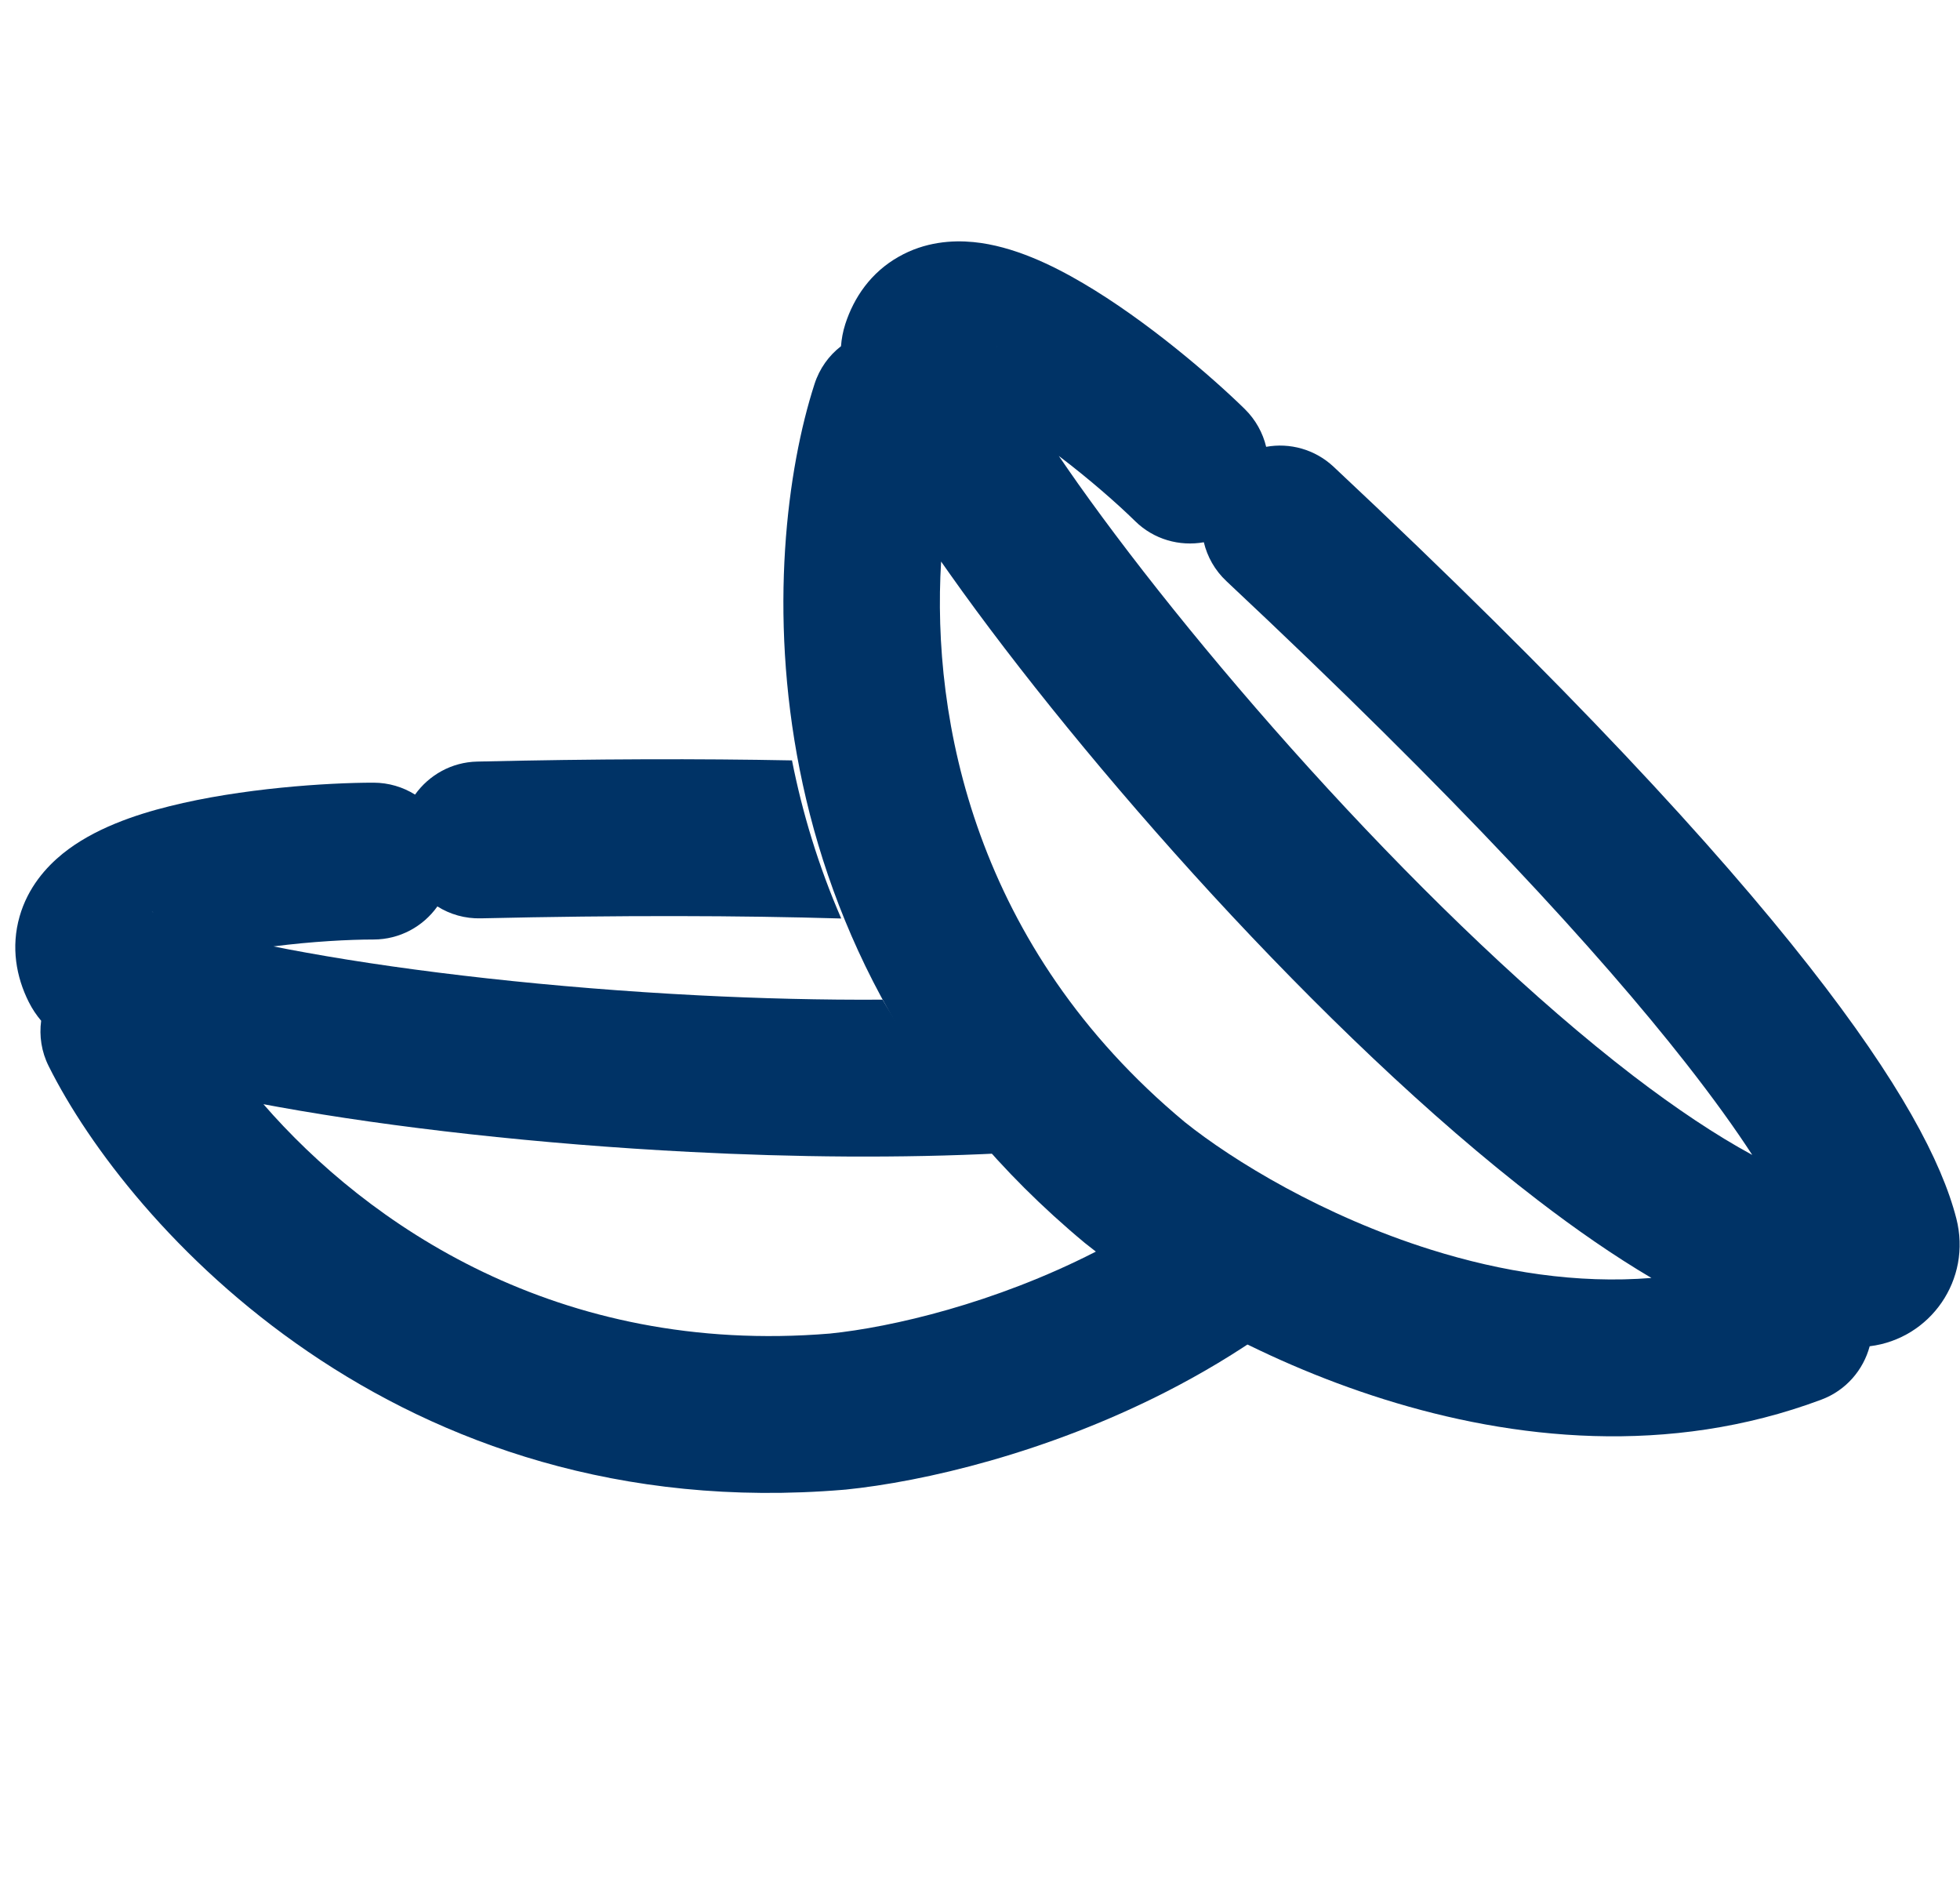 <svg width="25" height="24" viewBox="0 0 25 24" fill="none" xmlns="http://www.w3.org/2000/svg">
<path fill-rule="evenodd" clip-rule="evenodd" d="M15.878 5.217C15.459 4.806 14.625 4.087 13.812 3.61C13.426 3.383 12.923 3.136 12.416 3.087C12.147 3.061 11.798 3.083 11.463 3.274C11.107 3.475 10.891 3.795 10.782 4.132C10.751 4.228 10.734 4.324 10.727 4.415C10.573 4.534 10.453 4.699 10.389 4.898C9.69 7.059 9.434 12.194 13.841 15.854L13.848 15.859L13.854 15.864C14.647 16.501 16.021 17.333 17.656 17.845C19.293 18.358 21.283 18.578 23.231 17.849C23.547 17.731 23.767 17.47 23.848 17.168C24.622 17.073 25.154 16.319 24.953 15.538C24.768 14.818 24.239 13.804 23.073 12.318C21.893 10.813 20.006 8.759 17.011 5.953C16.771 5.728 16.45 5.644 16.15 5.698C16.108 5.522 16.017 5.354 15.878 5.217ZM21.064 16.297C20.586 16.015 20.099 15.677 19.612 15.303C18.23 14.243 16.774 12.834 15.464 11.411C14.153 9.985 12.963 8.517 12.118 7.323C12.079 7.268 12.041 7.214 12.004 7.161C11.882 9.172 12.428 12.077 15.113 14.31C15.729 14.803 16.881 15.507 18.254 15.937C19.157 16.22 20.117 16.373 21.064 16.297ZM14.477 6.644C14.717 6.881 15.047 6.97 15.355 6.915C15.399 7.099 15.495 7.273 15.644 7.412C18.596 10.179 20.404 12.157 21.499 13.552C21.859 14.011 22.137 14.4 22.35 14.728C21.891 14.479 21.379 14.138 20.829 13.717C19.571 12.751 18.201 11.432 16.936 10.057C15.673 8.684 14.54 7.282 13.75 6.167C13.664 6.045 13.582 5.927 13.505 5.814C13.897 6.111 14.257 6.428 14.477 6.644ZM12.71 4.41C12.711 4.41 12.713 4.419 12.716 4.435C12.711 4.417 12.71 4.409 12.71 4.41Z" fill="#003366"/>
<path fill-rule="evenodd" clip-rule="evenodd" d="M11.585 9.743C11.4 9.735 11.209 9.727 11.014 9.721C11.024 9.764 11.034 9.807 11.044 9.851L11.585 9.743ZM6.087 9.712C7.596 9.677 8.928 9.674 10.102 9.697C10.232 10.355 10.435 11.034 10.73 11.713C9.439 11.675 7.92 11.67 6.134 11.711C5.93 11.716 5.739 11.66 5.579 11.559C5.398 11.814 5.1 11.981 4.763 11.981C4.455 11.981 3.976 12.006 3.488 12.069C3.622 12.096 3.763 12.123 3.91 12.149C5.254 12.392 7.045 12.598 8.909 12.693C9.694 12.733 10.486 12.753 11.257 12.748C11.651 13.42 12.149 14.08 12.769 14.707C11.487 14.772 10.125 14.758 8.807 14.69C6.872 14.591 4.995 14.377 3.555 14.117C3.489 14.105 3.424 14.093 3.36 14.081C4.682 15.602 7.106 17.293 10.586 17.006C11.372 16.926 12.687 16.621 13.968 15.966C14.031 15.934 14.094 15.9 14.157 15.867C14.702 16.232 15.398 16.623 16.192 16.954C15.762 17.259 15.318 17.522 14.878 17.747C13.352 18.527 11.789 18.895 10.777 18.997L10.769 18.997L10.761 18.998C5.051 19.474 1.637 15.63 0.622 13.598C0.528 13.412 0.499 13.21 0.525 13.017C0.466 12.947 0.411 12.867 0.366 12.776C0.207 12.459 0.138 12.079 0.25 11.687C0.356 11.316 0.59 11.056 0.8 10.886C1.196 10.566 1.728 10.389 2.163 10.281C3.077 10.052 4.176 9.981 4.763 9.981C4.958 9.981 5.14 10.037 5.294 10.133C5.471 9.885 5.759 9.719 6.087 9.712ZM1.937 11.624C1.938 11.623 1.946 11.628 1.959 11.638C1.943 11.629 1.936 11.624 1.937 11.624Z" fill="#003366"/>
</svg>
